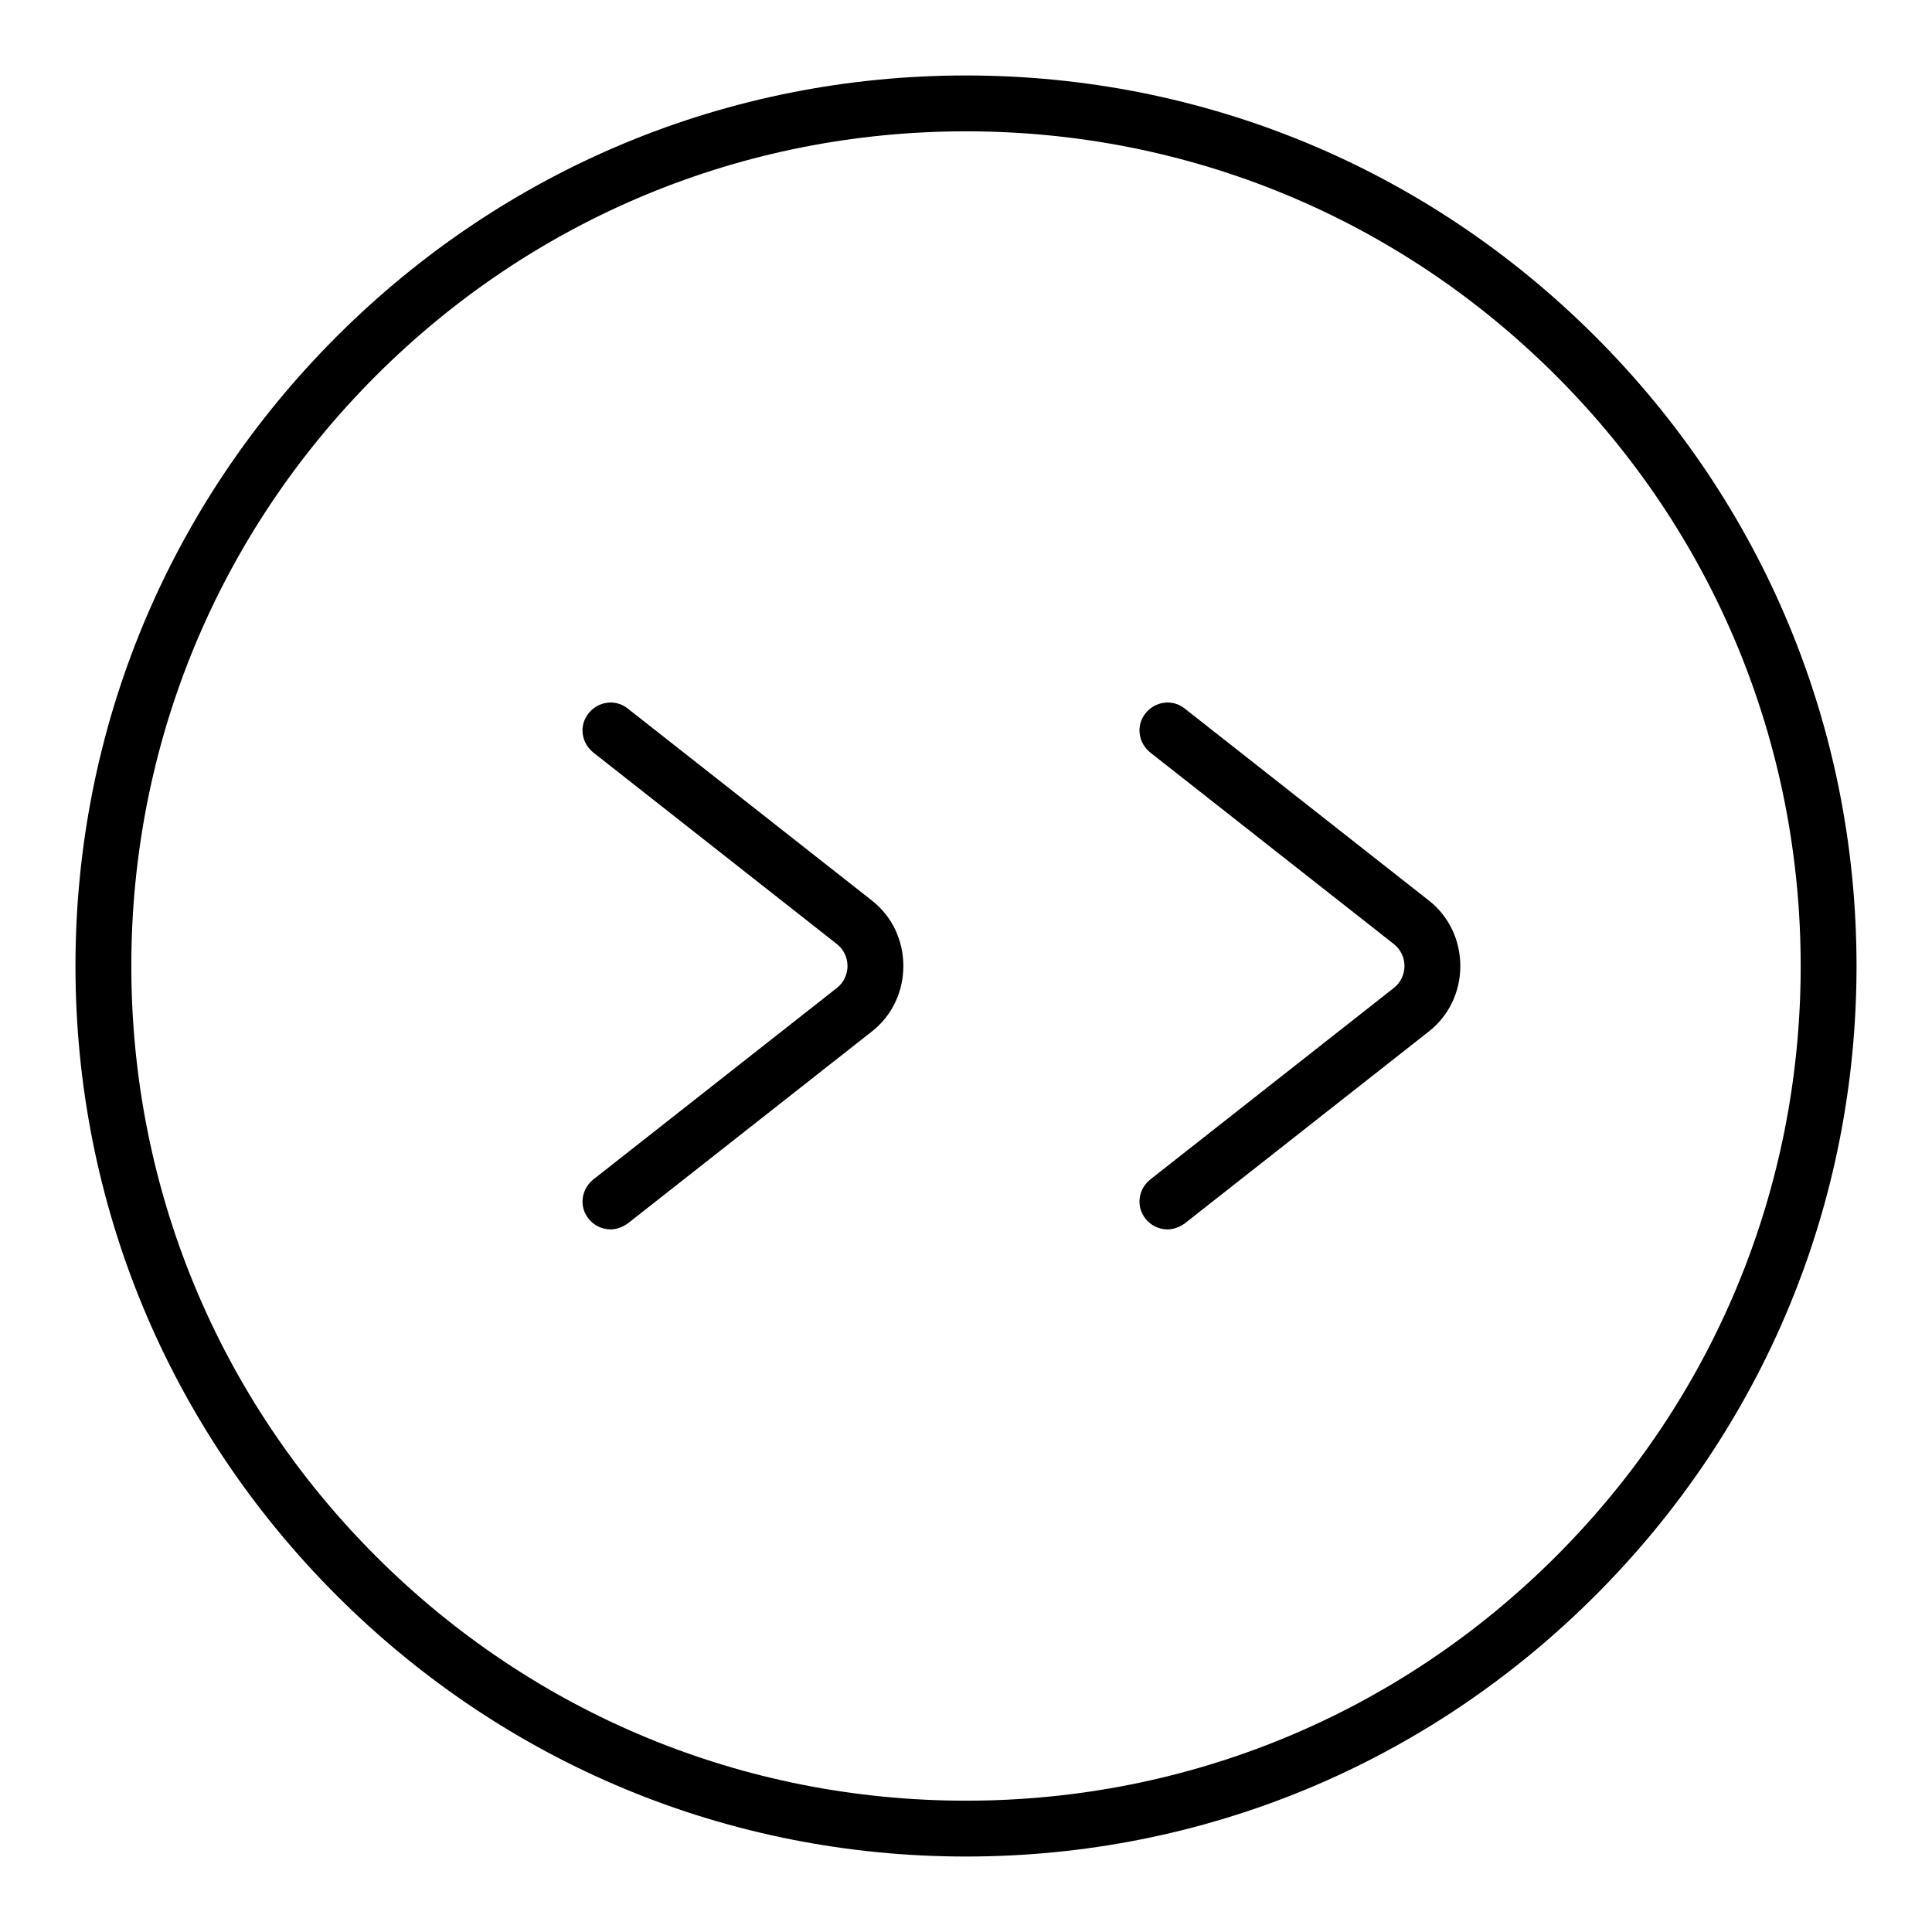 <?xml version="1.0" encoding="utf-8"?>
<!-- Svg Vector Icons : http://www.onlinewebfonts.com/icon -->
<!DOCTYPE svg PUBLIC "-//W3C//DTD SVG 1.1//EN" "http://www.w3.org/Graphics/SVG/1.1/DTD/svg11.dtd">
<svg version="1.1" xmlns="http://www.w3.org/2000/svg" xmlns:xlink="http://www.w3.org/1999/xlink" x="0px" y="0px" viewBox="0 0 256 256" enable-background="new 0 0 256 256" xml:space="preserve">
<g> <path fill="#000000" d="M184.7,130.9c0.9-0.7,1.4-1.8,1.4-2.9c0-1.1-0.5-2.2-1.4-2.9l-32.3-25.4c-1.6-1.3-1.9-3.6-0.6-5.2 c1.3-1.6,3.6-1.9,5.2-0.6l32.3,25.4c2.7,2.1,4.2,5.3,4.2,8.7c0,3.4-1.5,6.6-4.2,8.7L157,162.1c-0.7,0.5-1.5,0.8-2.3,0.8 c-1.1,0-2.2-0.5-2.9-1.4c-1.3-1.6-1-3.9,0.6-5.2L184.7,130.9z M78.6,156.3c-1.6,1.3-1.9,3.6-0.6,5.2c0.7,0.9,1.8,1.4,2.9,1.4 c0.8,0,1.6-0.3,2.3-0.8l32.3-25.4c2.7-2.1,4.2-5.3,4.2-8.7c0-3.4-1.5-6.6-4.2-8.7L83.2,93.9c-1.6-1.3-3.9-1-5.2,0.6 c-1.3,1.6-1,3.9,0.6,5.2l32.3,25.4c0.9,0.7,1.4,1.8,1.4,2.9c0,1.1-0.5,2.2-1.4,2.9L78.6,156.3z M44.6,211.4 C22.3,189.1,10,159.5,10,128c0-31.5,12.3-61.1,34.6-83.4C66.9,22.3,96.5,10,128,10c31.5,0,61.1,12.3,83.4,34.6 C233.7,66.9,246,96.5,246,128c0,31.5-12.3,61.1-34.6,83.4C189.1,233.7,159.5,246,128,246C96.5,246,66.9,233.7,44.6,211.4z  M17.4,128c0,29.5,11.5,57.3,32.4,78.2c20.9,20.9,48.7,32.4,78.2,32.4c29.5,0,57.3-11.5,78.2-32.4c20.9-20.9,32.4-48.7,32.4-78.2 c0-29.5-11.5-57.3-32.4-78.2c-20.9-20.9-48.7-32.4-78.2-32.4c-29.5,0-57.3,11.5-78.2,32.4C28.9,70.7,17.4,98.5,17.4,128z"/></g>
</svg>